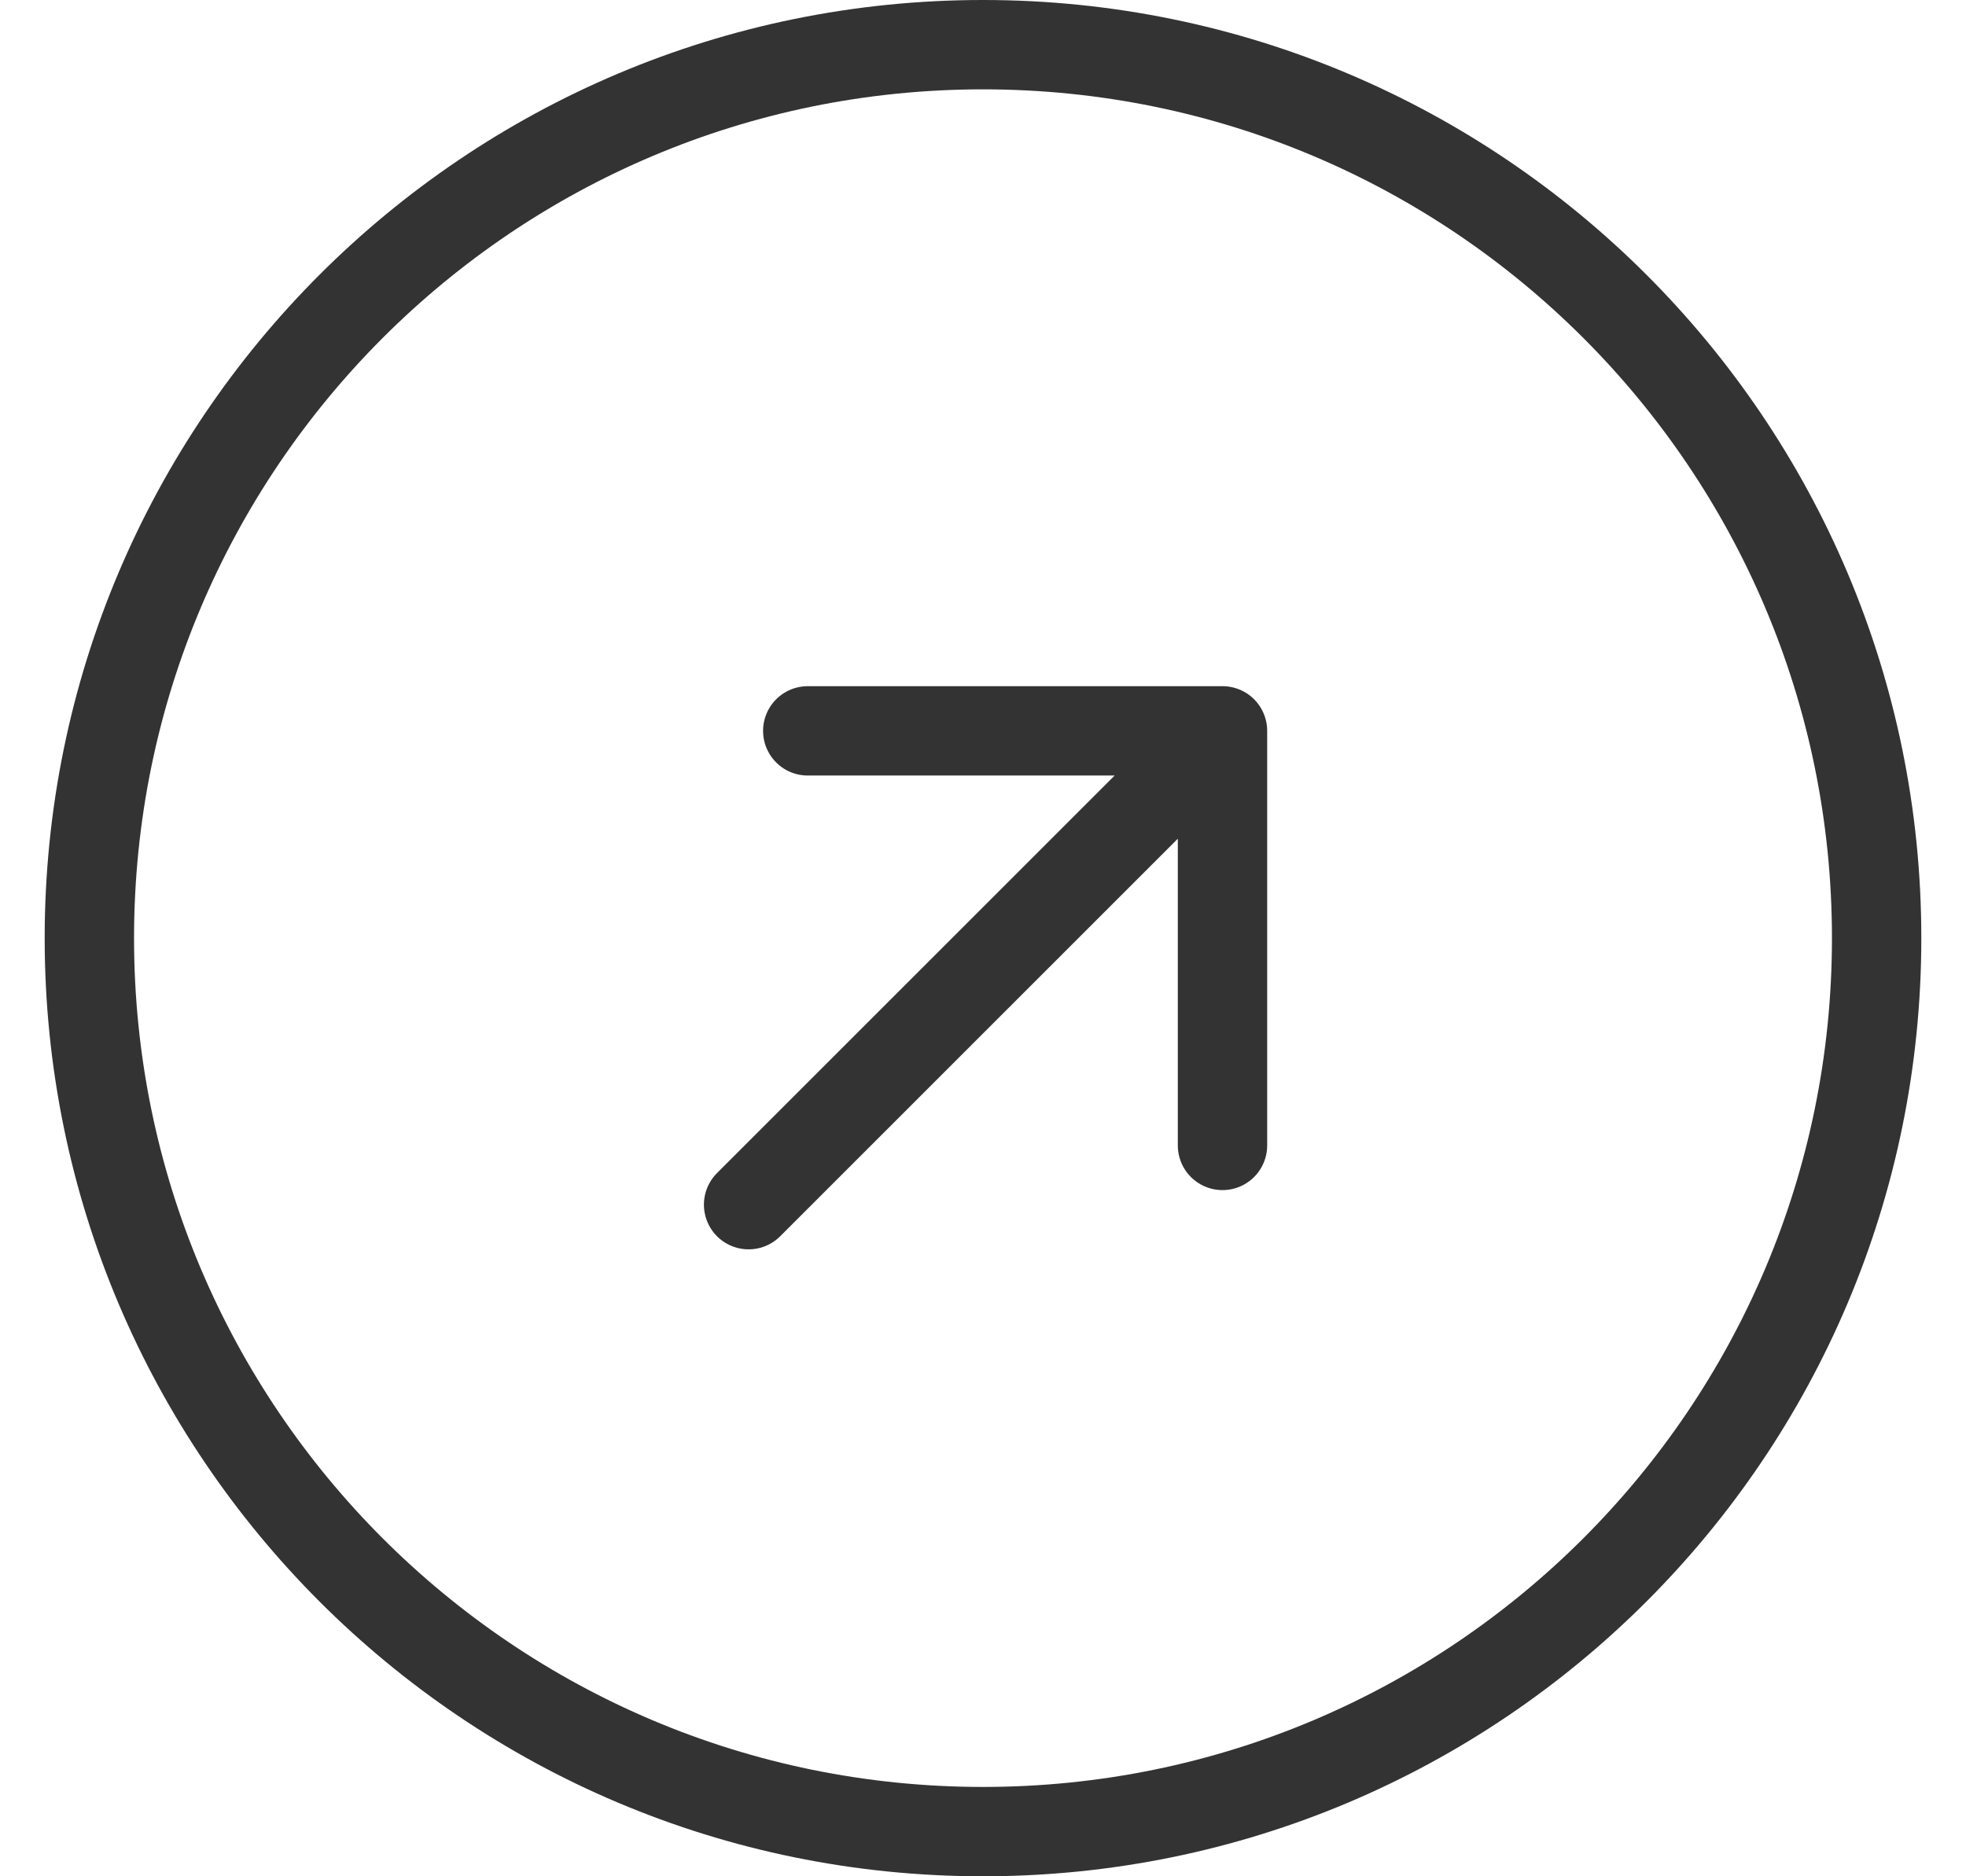 <svg width="22" height="21" viewBox="0 0 22 21" fill="none" xmlns="http://www.w3.org/2000/svg">
<path d="M11 20.5C16.523 20.5 21 16.023 21 10.5C21 4.977 16.523 0.5 11 0.5C5.477 0.5 1 4.977 1 10.5C1 16.023 5.477 20.5 11 20.5Z" stroke="#333333" stroke-linecap="round" stroke-linejoin="round"/>
<path d="M8.377 13.483L13.68 8.18M13.68 8.18H9.039M13.68 8.18V12.82" stroke="#333333" stroke-linecap="round" stroke-linejoin="round"/>
</svg>
